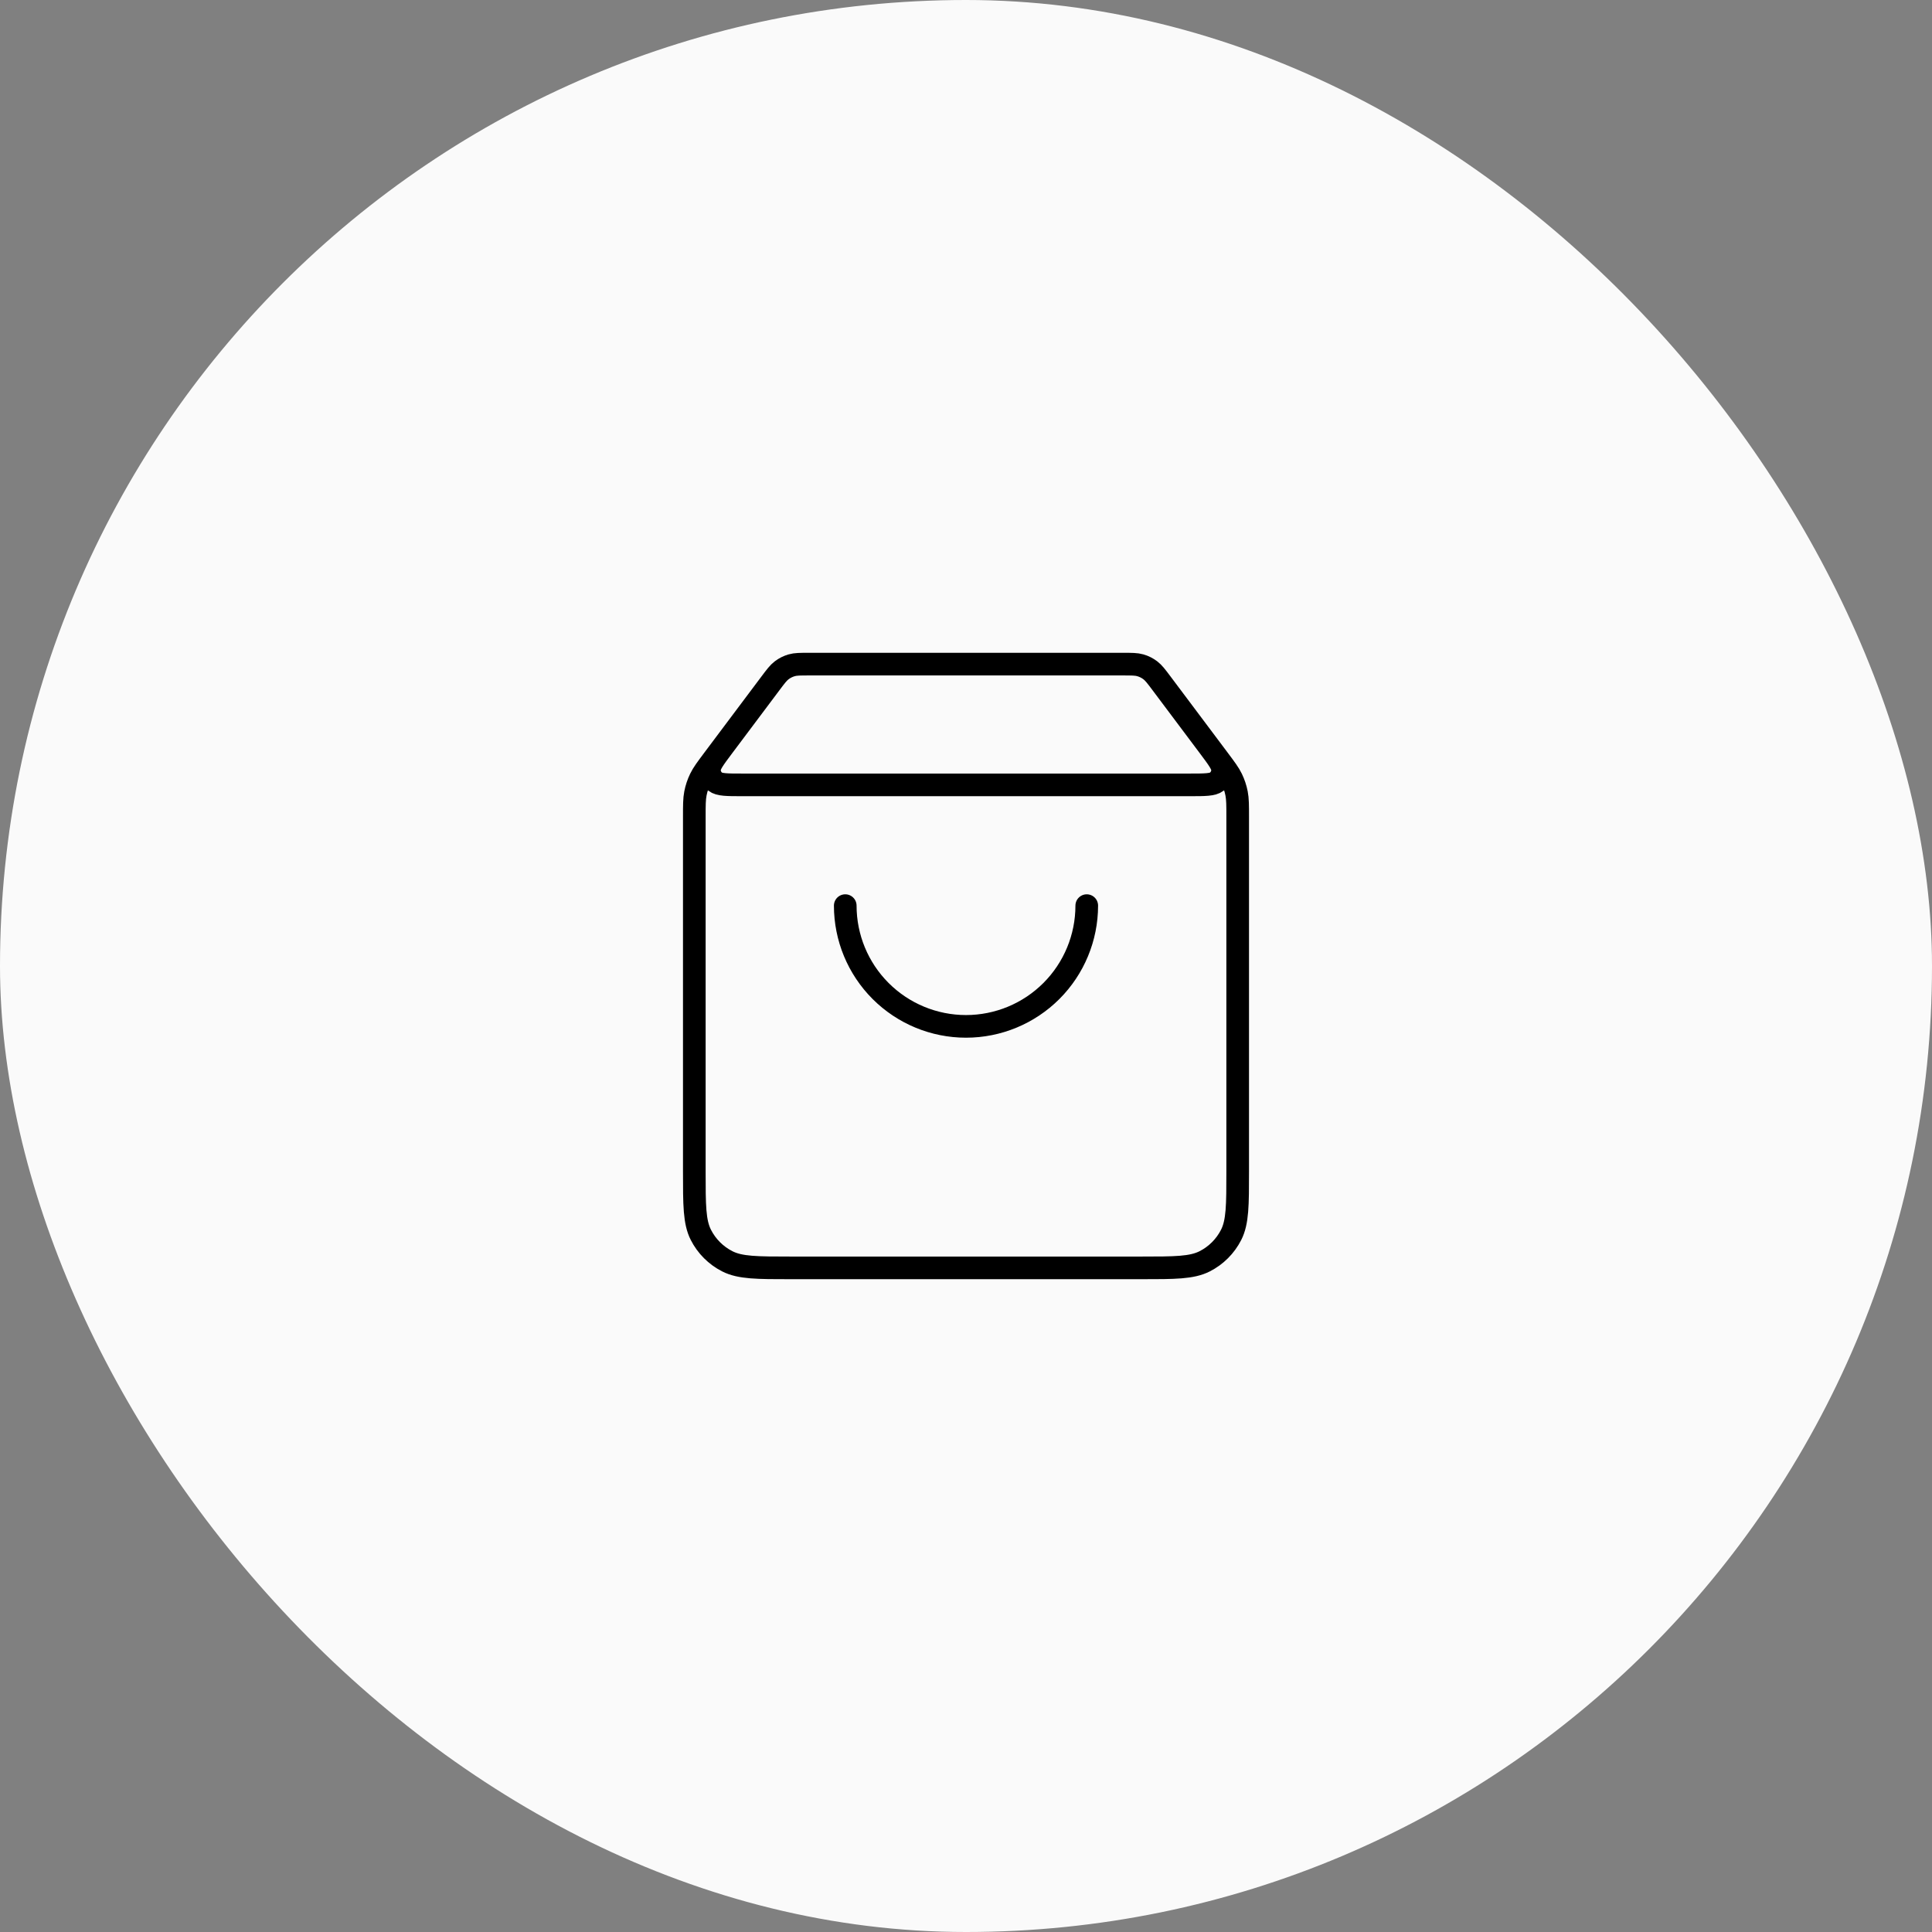 <svg width="128" height="128" viewBox="0 0 128 128" fill="none" xmlns="http://www.w3.org/2000/svg">
<rect x="0" y="0" width="128" height="128" fill="#808080" stroke="none"/>
<rect width="128" height="128" rx="64" fill="#FAFAFA"/>
<path d="M51.04 45.28L47.92 49.44C47.302 50.264 46.993 50.676 47 51.021C47.007 51.321 47.147 51.602 47.383 51.787C47.655 52 48.17 52 49.2 52H78.8C79.83 52 80.345 52 80.617 51.787C80.853 51.602 80.993 51.321 81 51.021C81.007 50.676 80.698 50.264 80.08 49.44L76.96 45.28M51.04 45.28C51.392 44.811 51.568 44.576 51.791 44.407C51.989 44.257 52.212 44.145 52.451 44.077C52.72 44 53.013 44 53.6 44H74.4C74.987 44 75.28 44 75.549 44.077C75.788 44.145 76.011 44.257 76.209 44.407C76.432 44.576 76.608 44.811 76.96 45.28M51.04 45.28L47.28 50.293C46.805 50.927 46.568 51.243 46.399 51.592C46.249 51.901 46.14 52.229 46.074 52.566C46 52.946 46 53.342 46 54.133L46 77.6C46 79.84 46 80.96 46.436 81.816C46.819 82.569 47.431 83.18 48.184 83.564C49.04 84 50.16 84 52.4 84L75.6 84C77.84 84 78.96 84 79.816 83.564C80.569 83.18 81.18 82.569 81.564 81.816C82 80.96 82 79.84 82 77.6V54.133C82 53.342 82 52.946 81.926 52.566C81.86 52.229 81.751 51.901 81.601 51.592C81.432 51.243 81.195 50.927 80.72 50.293L76.96 45.28M72 60C72 62.122 71.157 64.157 69.657 65.657C68.157 67.157 66.122 68 64 68C61.878 68 59.843 67.157 58.343 65.657C56.843 64.157 56 62.122 56 60" stroke="black" stroke-width="1.5" stroke-linecap="round" stroke-linejoin="round"/>
</svg>
